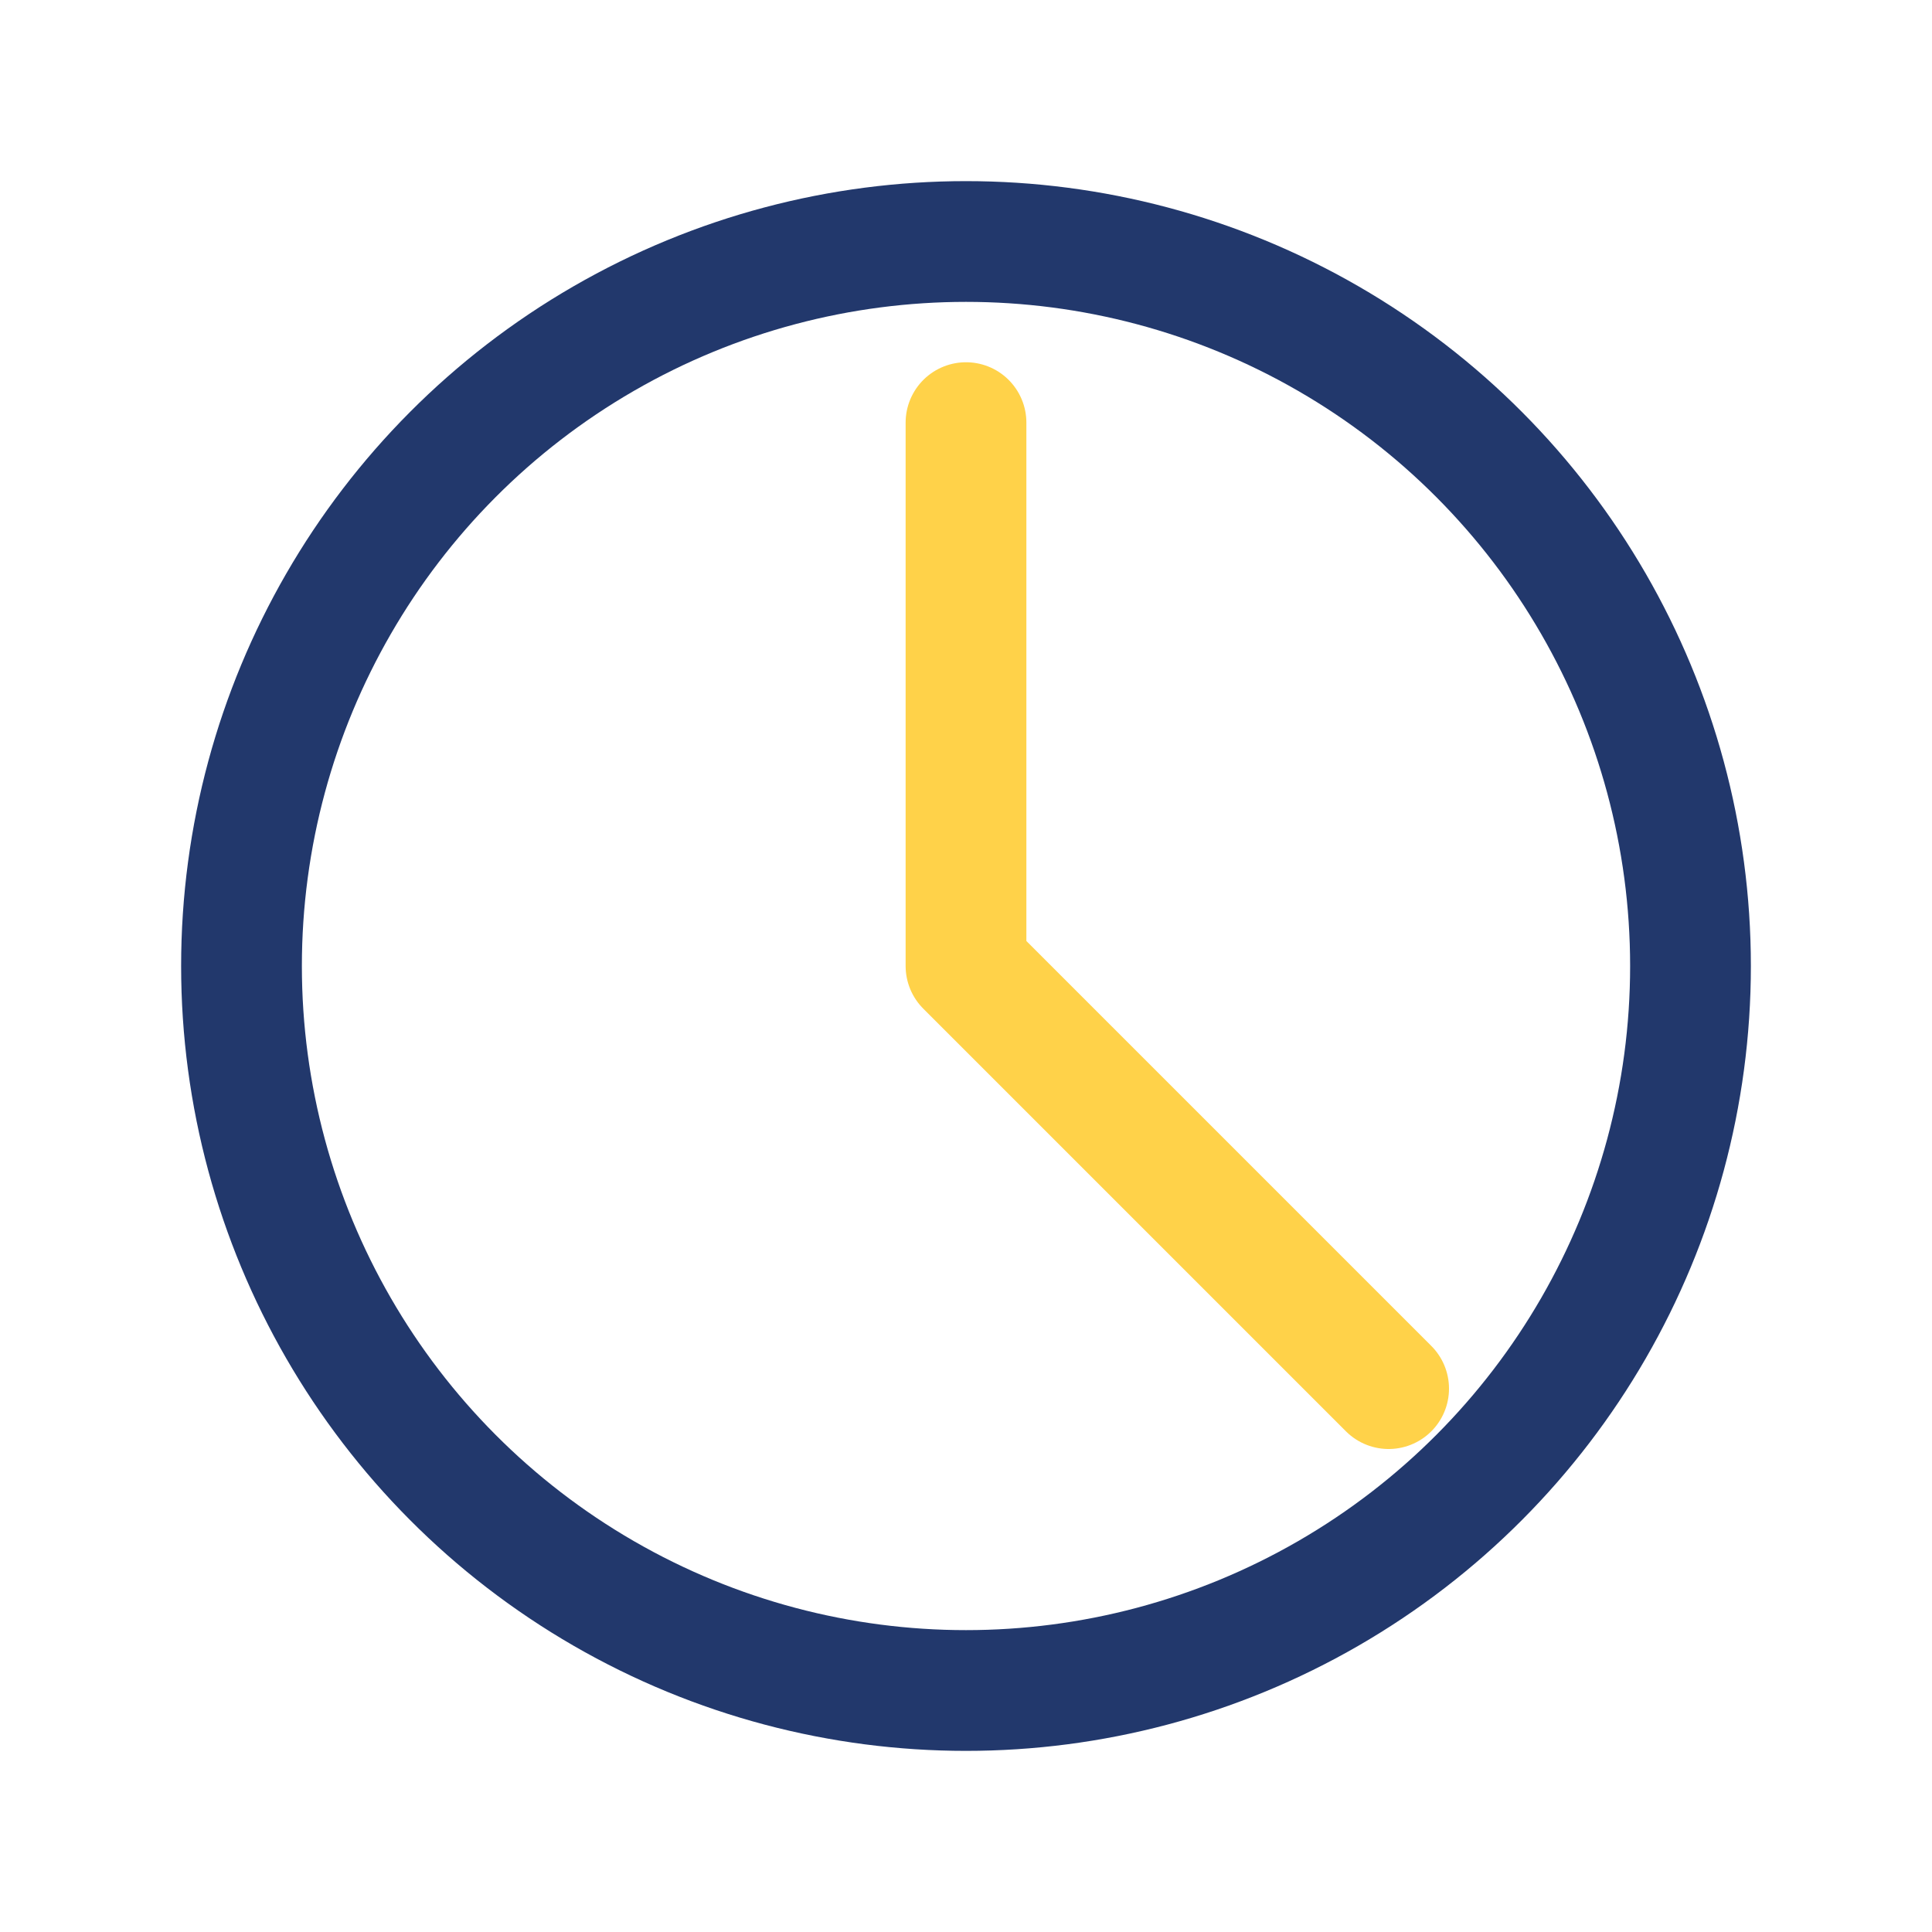<?xml version="1.0" encoding="UTF-8"?>
<svg xmlns="http://www.w3.org/2000/svg" width="32" height="32" viewBox="0 0 32 32"><circle cx="16" cy="16" r="12" stroke="#22386C" stroke-width="2" fill="none"/><path d="M16 16V7M16 16l7 7" stroke="#FFD249" stroke-width="2" stroke-linecap="round"/></svg>